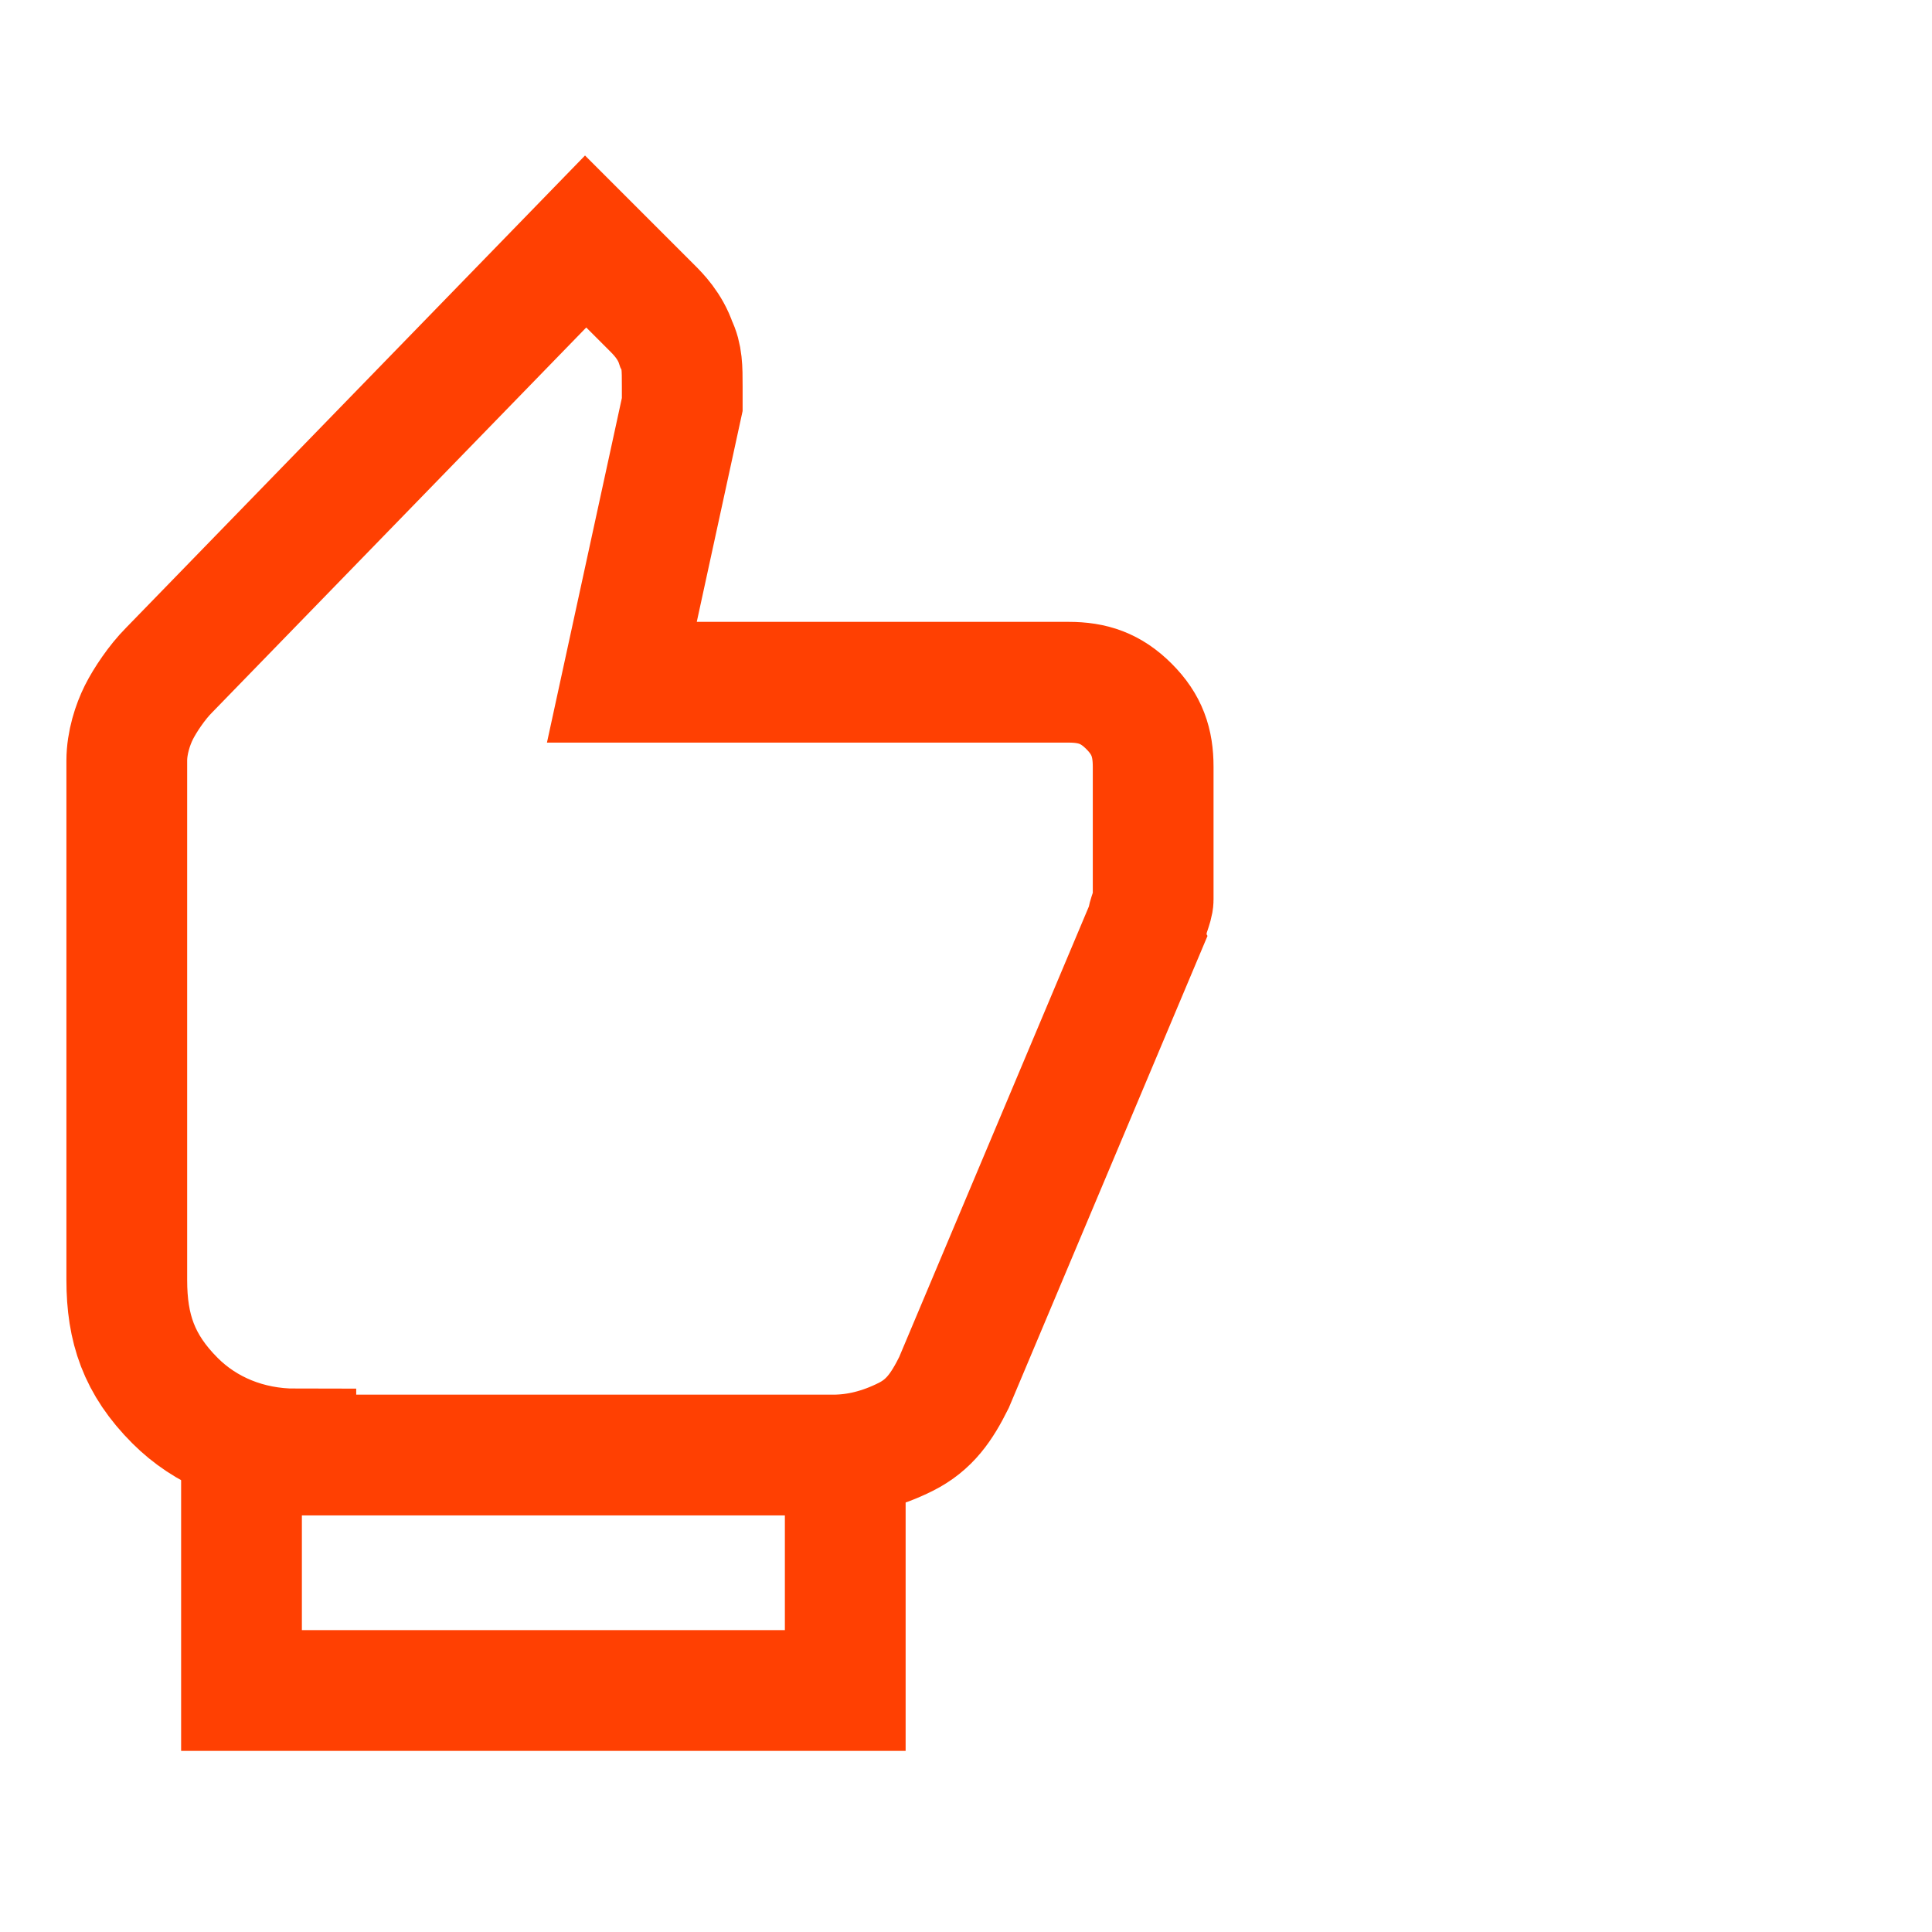 <svg xmlns="http://www.w3.org/2000/svg" version="1.1" id="Layer_1" x="0" y="0" viewBox="0 0 32 32" style="enable-background:new 0 0 32 32" xml:space="preserve"><style>.st0{fill:none;stroke:#ff4002;stroke-width:2;stroke-miterlimit:10}</style><path class="st0" d="M4.9 24c-.8 0-1.5-.3-2-.8-.6-.6-.8-1.2-.8-2v-8.6c0-.3.1-.6.2-.8s.3-.5.5-.7L9.7 4l1.1 1.1c.1.1.3.3.4.6.1.2.1.4.1.7v.3l-1 4.6h7.4c.4 0 .7.1 1 .4s.4.6.4 1v2.2c0 .1-.1.3-.1.4l-3.2 7.6c-.2.4-.4.7-.8.9-.4.2-.8.3-1.2.3H4.9z"/><path class="st0" d="M14 24v4H4v-4"/></svg>